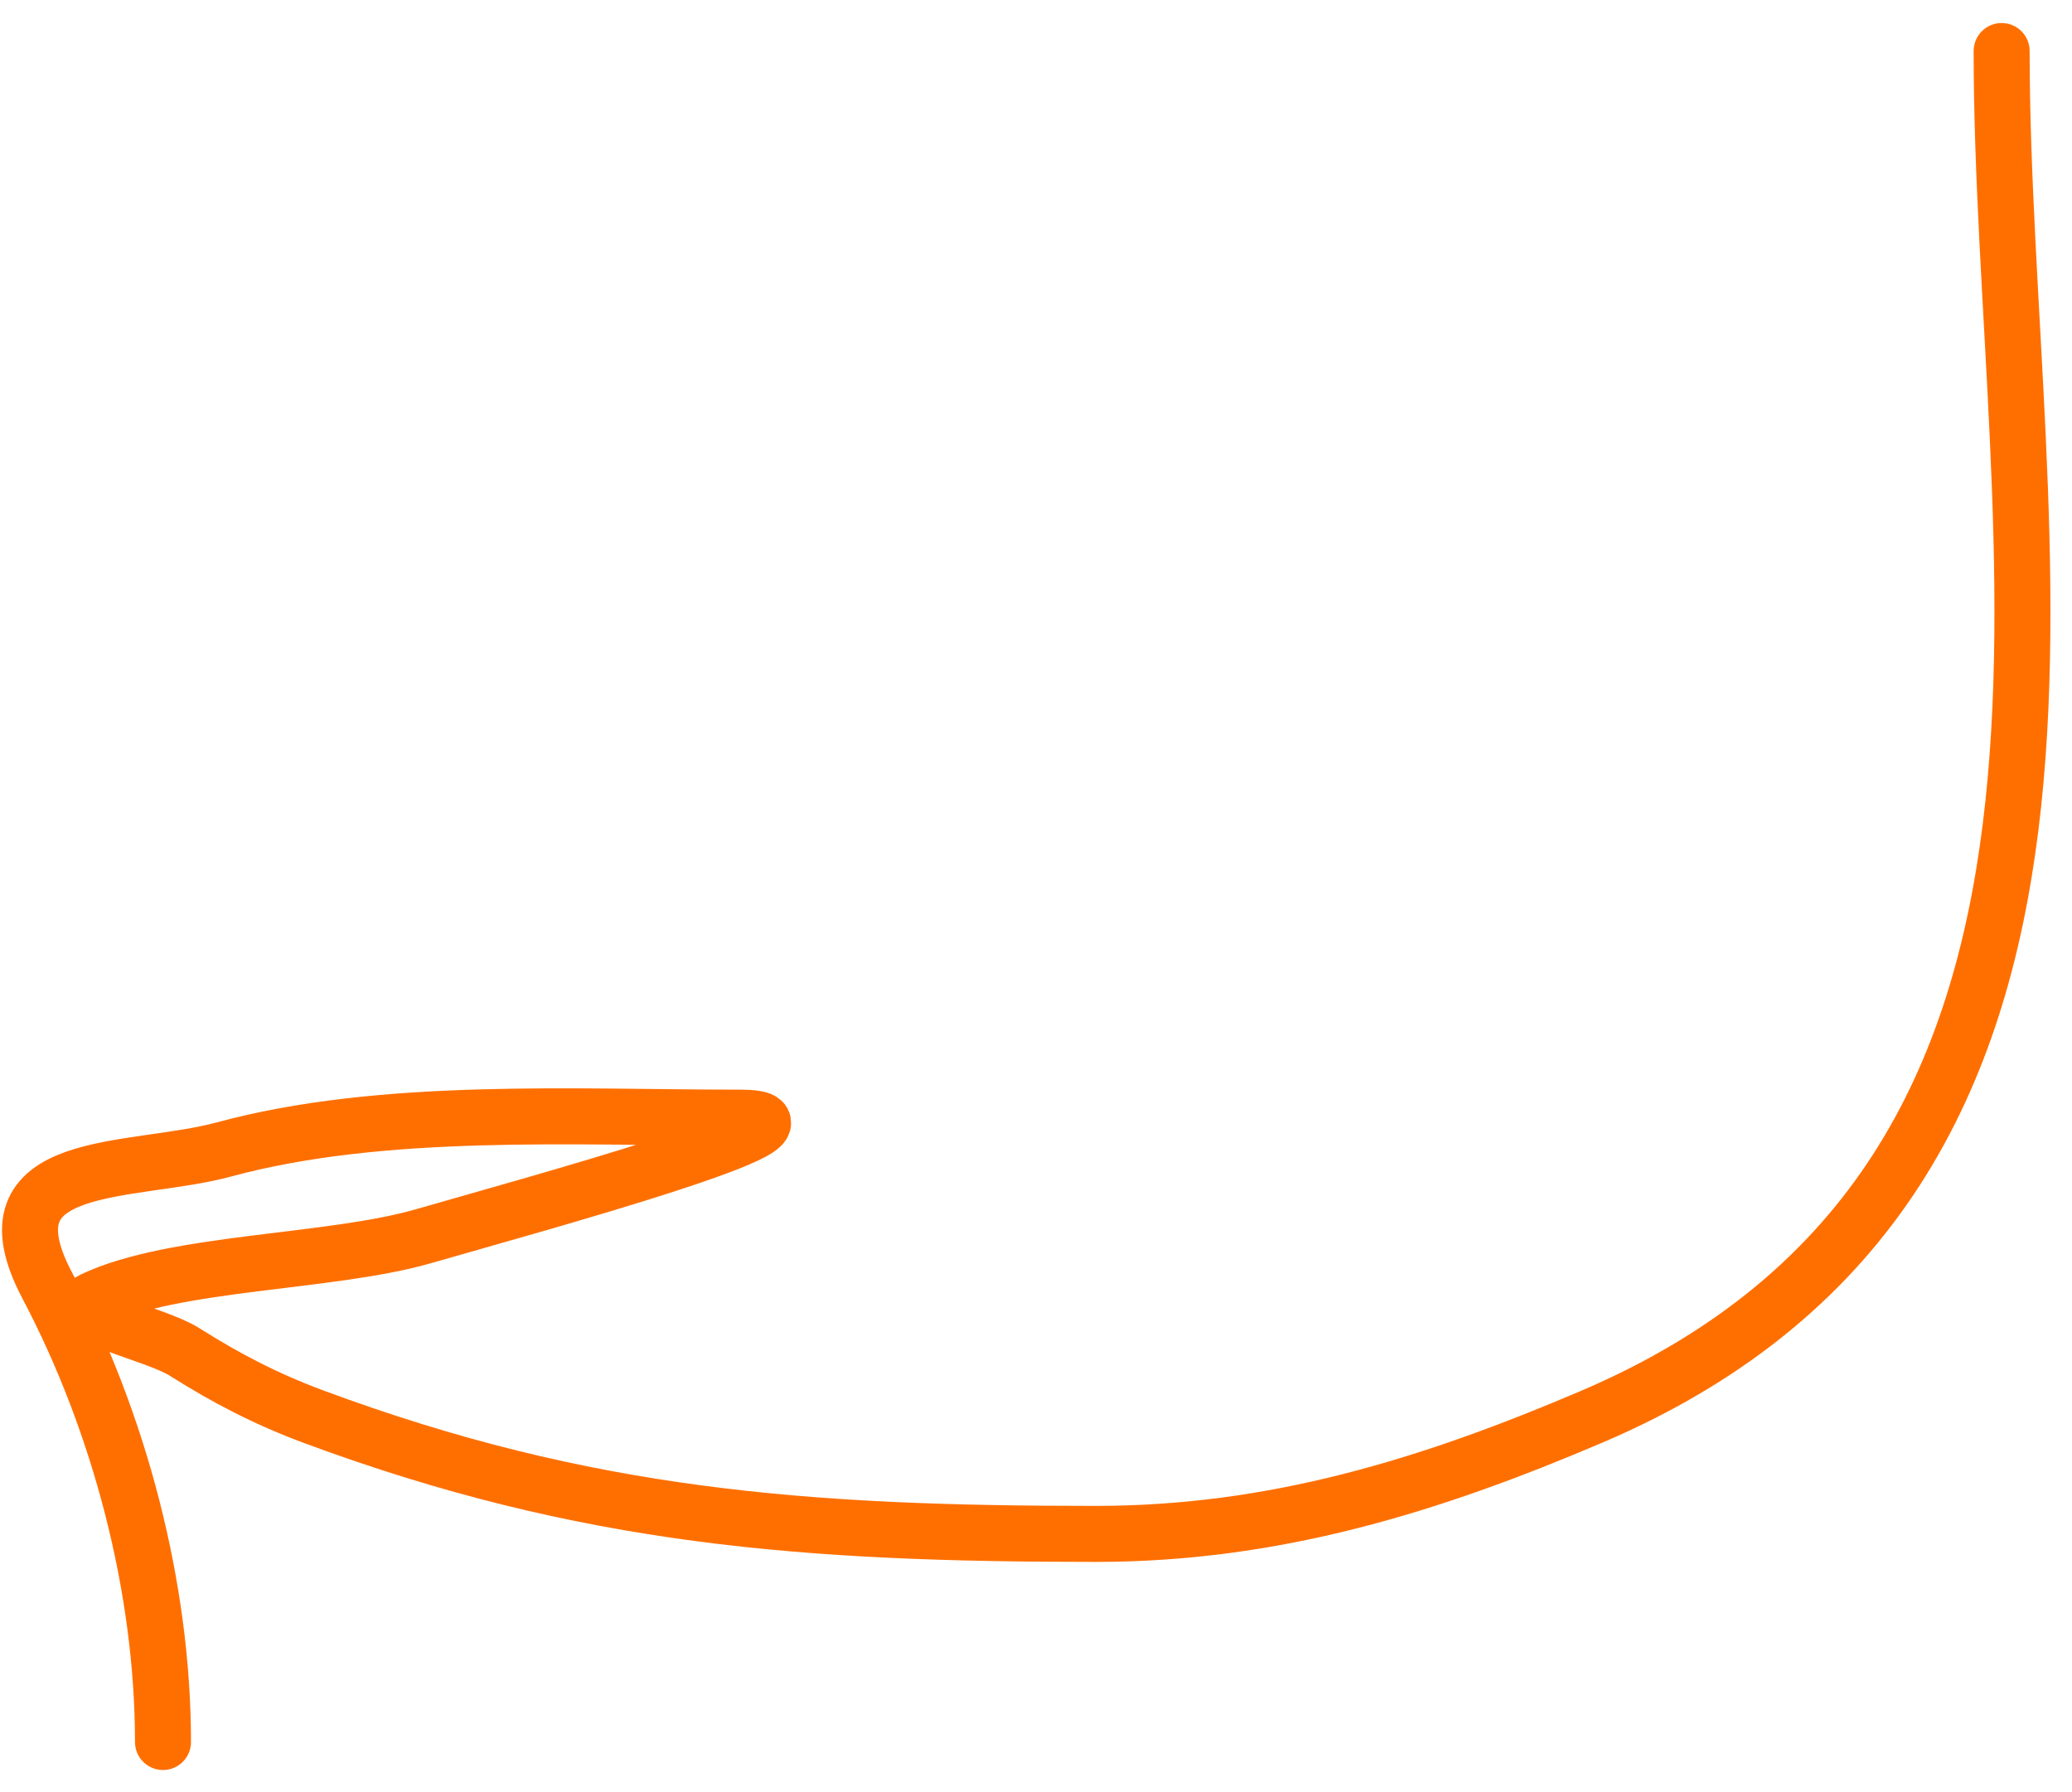 <svg xmlns="http://www.w3.org/2000/svg" width="74" height="64" viewBox="0 0 74 64" fill="none">
	<path d="M71.487 1.822C71.487 19.403 77.22 41.904 56.84 50.597C51.067 53.06 45.497 54.778 39.144 54.778C28.805 54.778 20.94 54.206 11.212 50.597C9.509 49.965 8.094 49.229 6.583 48.275C5.527 47.607 2.181 46.955 3.317 46.416C6.229 45.036 11.78 45.112 15.132 44.145C18.998 43.03 30.444 39.913 26.403 39.913C20.508 39.913 13.668 39.513 7.999 41.049C4.678 41.948 -0.757 41.274 1.683 45.9C4.271 50.807 5.821 56.704 5.821 62.21" stroke="#FF6F00" stroke-width="2" stroke-linecap="round"/>
</svg>